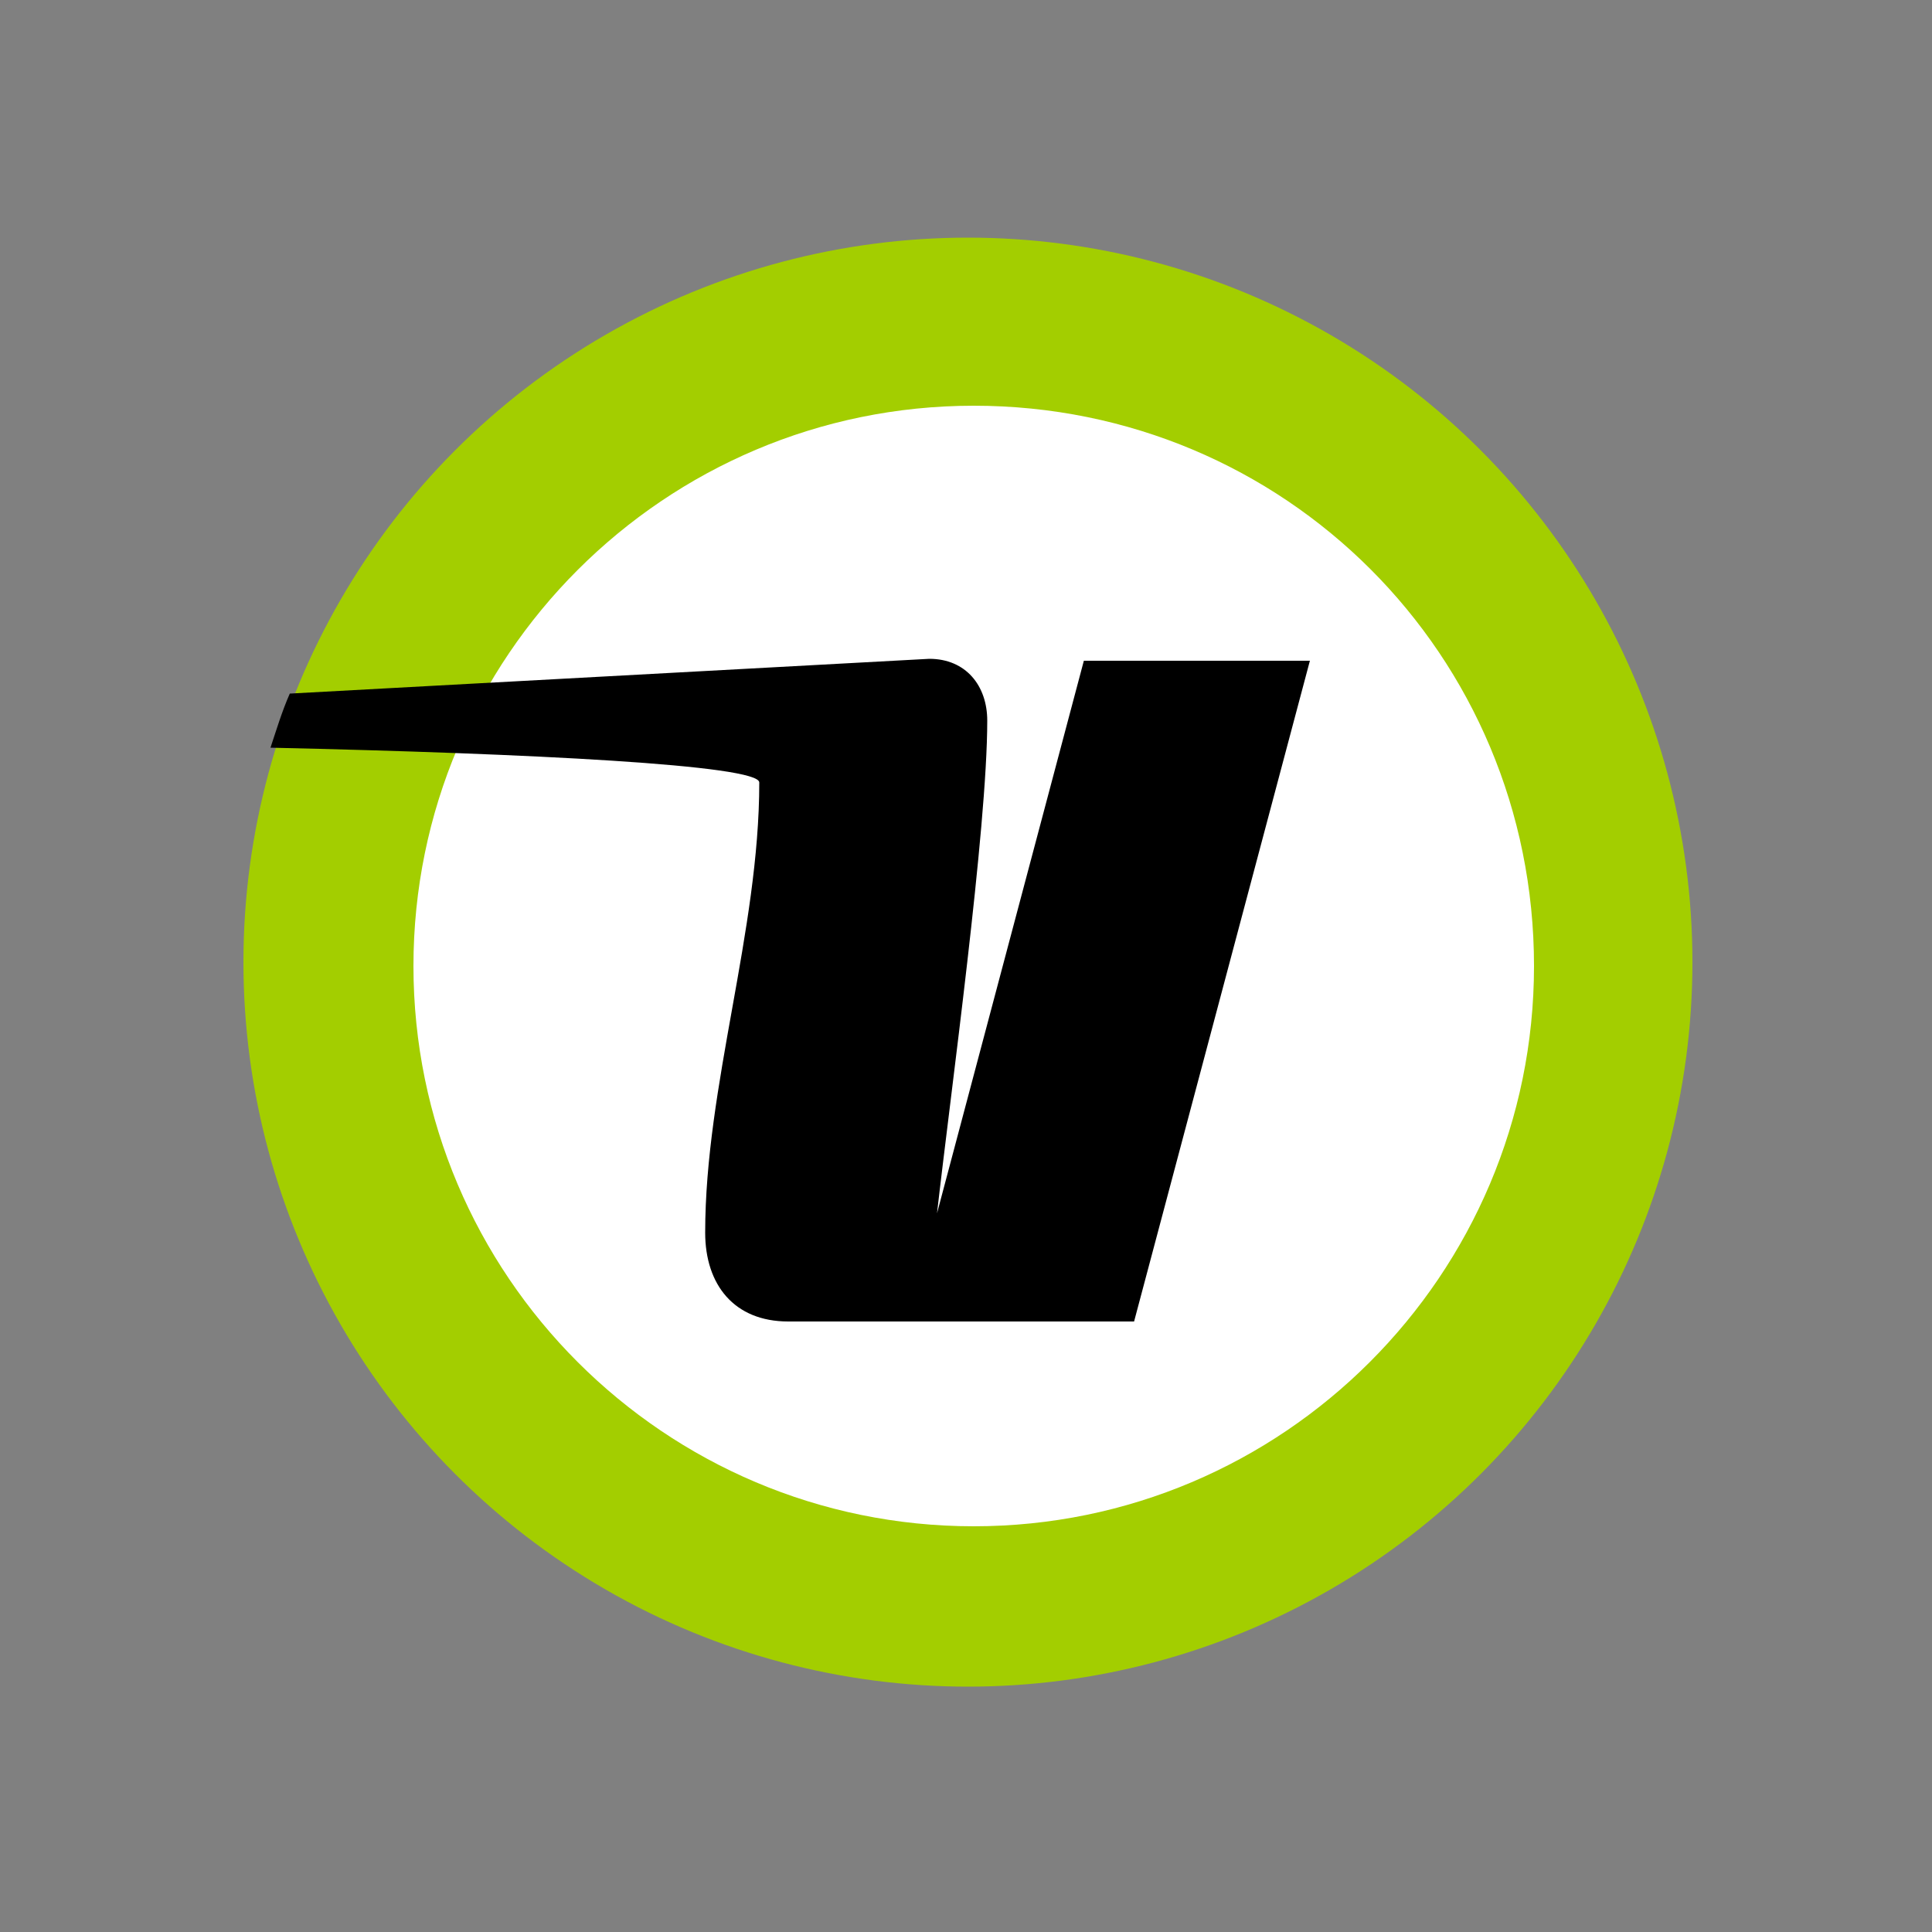 <?xml version="1.0" encoding="utf-8"?>
<!-- Generator: Adobe Illustrator 24.1.0, SVG Export Plug-In . SVG Version: 6.00 Build 0)  -->
<svg version="1.1" id="Ebene_1" xmlns="http://www.w3.org/2000/svg" xmlns:xlink="http://www.w3.org/1999/xlink" x="0px" y="0px"
	 viewBox="0 0 100 100" style="enable-background:new 0 0 100 100;" xml:space="preserve">
<rect x="0" y="0" width="100" height="100" fill="#808080" stroke="none"/>
<style type="text/css">
	.st0{fill:#A3CE00;}
	.st1{fill:#FFFFFF;}
</style>
<g>
	<circle class="st0" cx="50.1" cy="49.8" r="37.5"/>
	<g>
		<path class="st1" d="M50.4,21c-16,0-29,13-29,29c0,16,13,29,29,29c16,0,29-13,29-29C79.4,33.9,66.5,21,50.4,21z"/>
		<g>
			<path d="M39.3,40.5c0,7.7-2.8,15.7-2.8,23.3c0,2.7,1.5,4.6,4.3,4.6h17.9l9.1-34.2H56.1l-7.6,28.6c0.7-6.2,2.6-19.9,2.6-25.5
				c0-1.8-1.1-3.2-3-3.2L15,35.9c-0.4,0.9-0.7,1.9-1,2.8C27.5,39,39.3,39.6,39.3,40.5z"/>
		</g>
	</g>
</g>
</svg>
